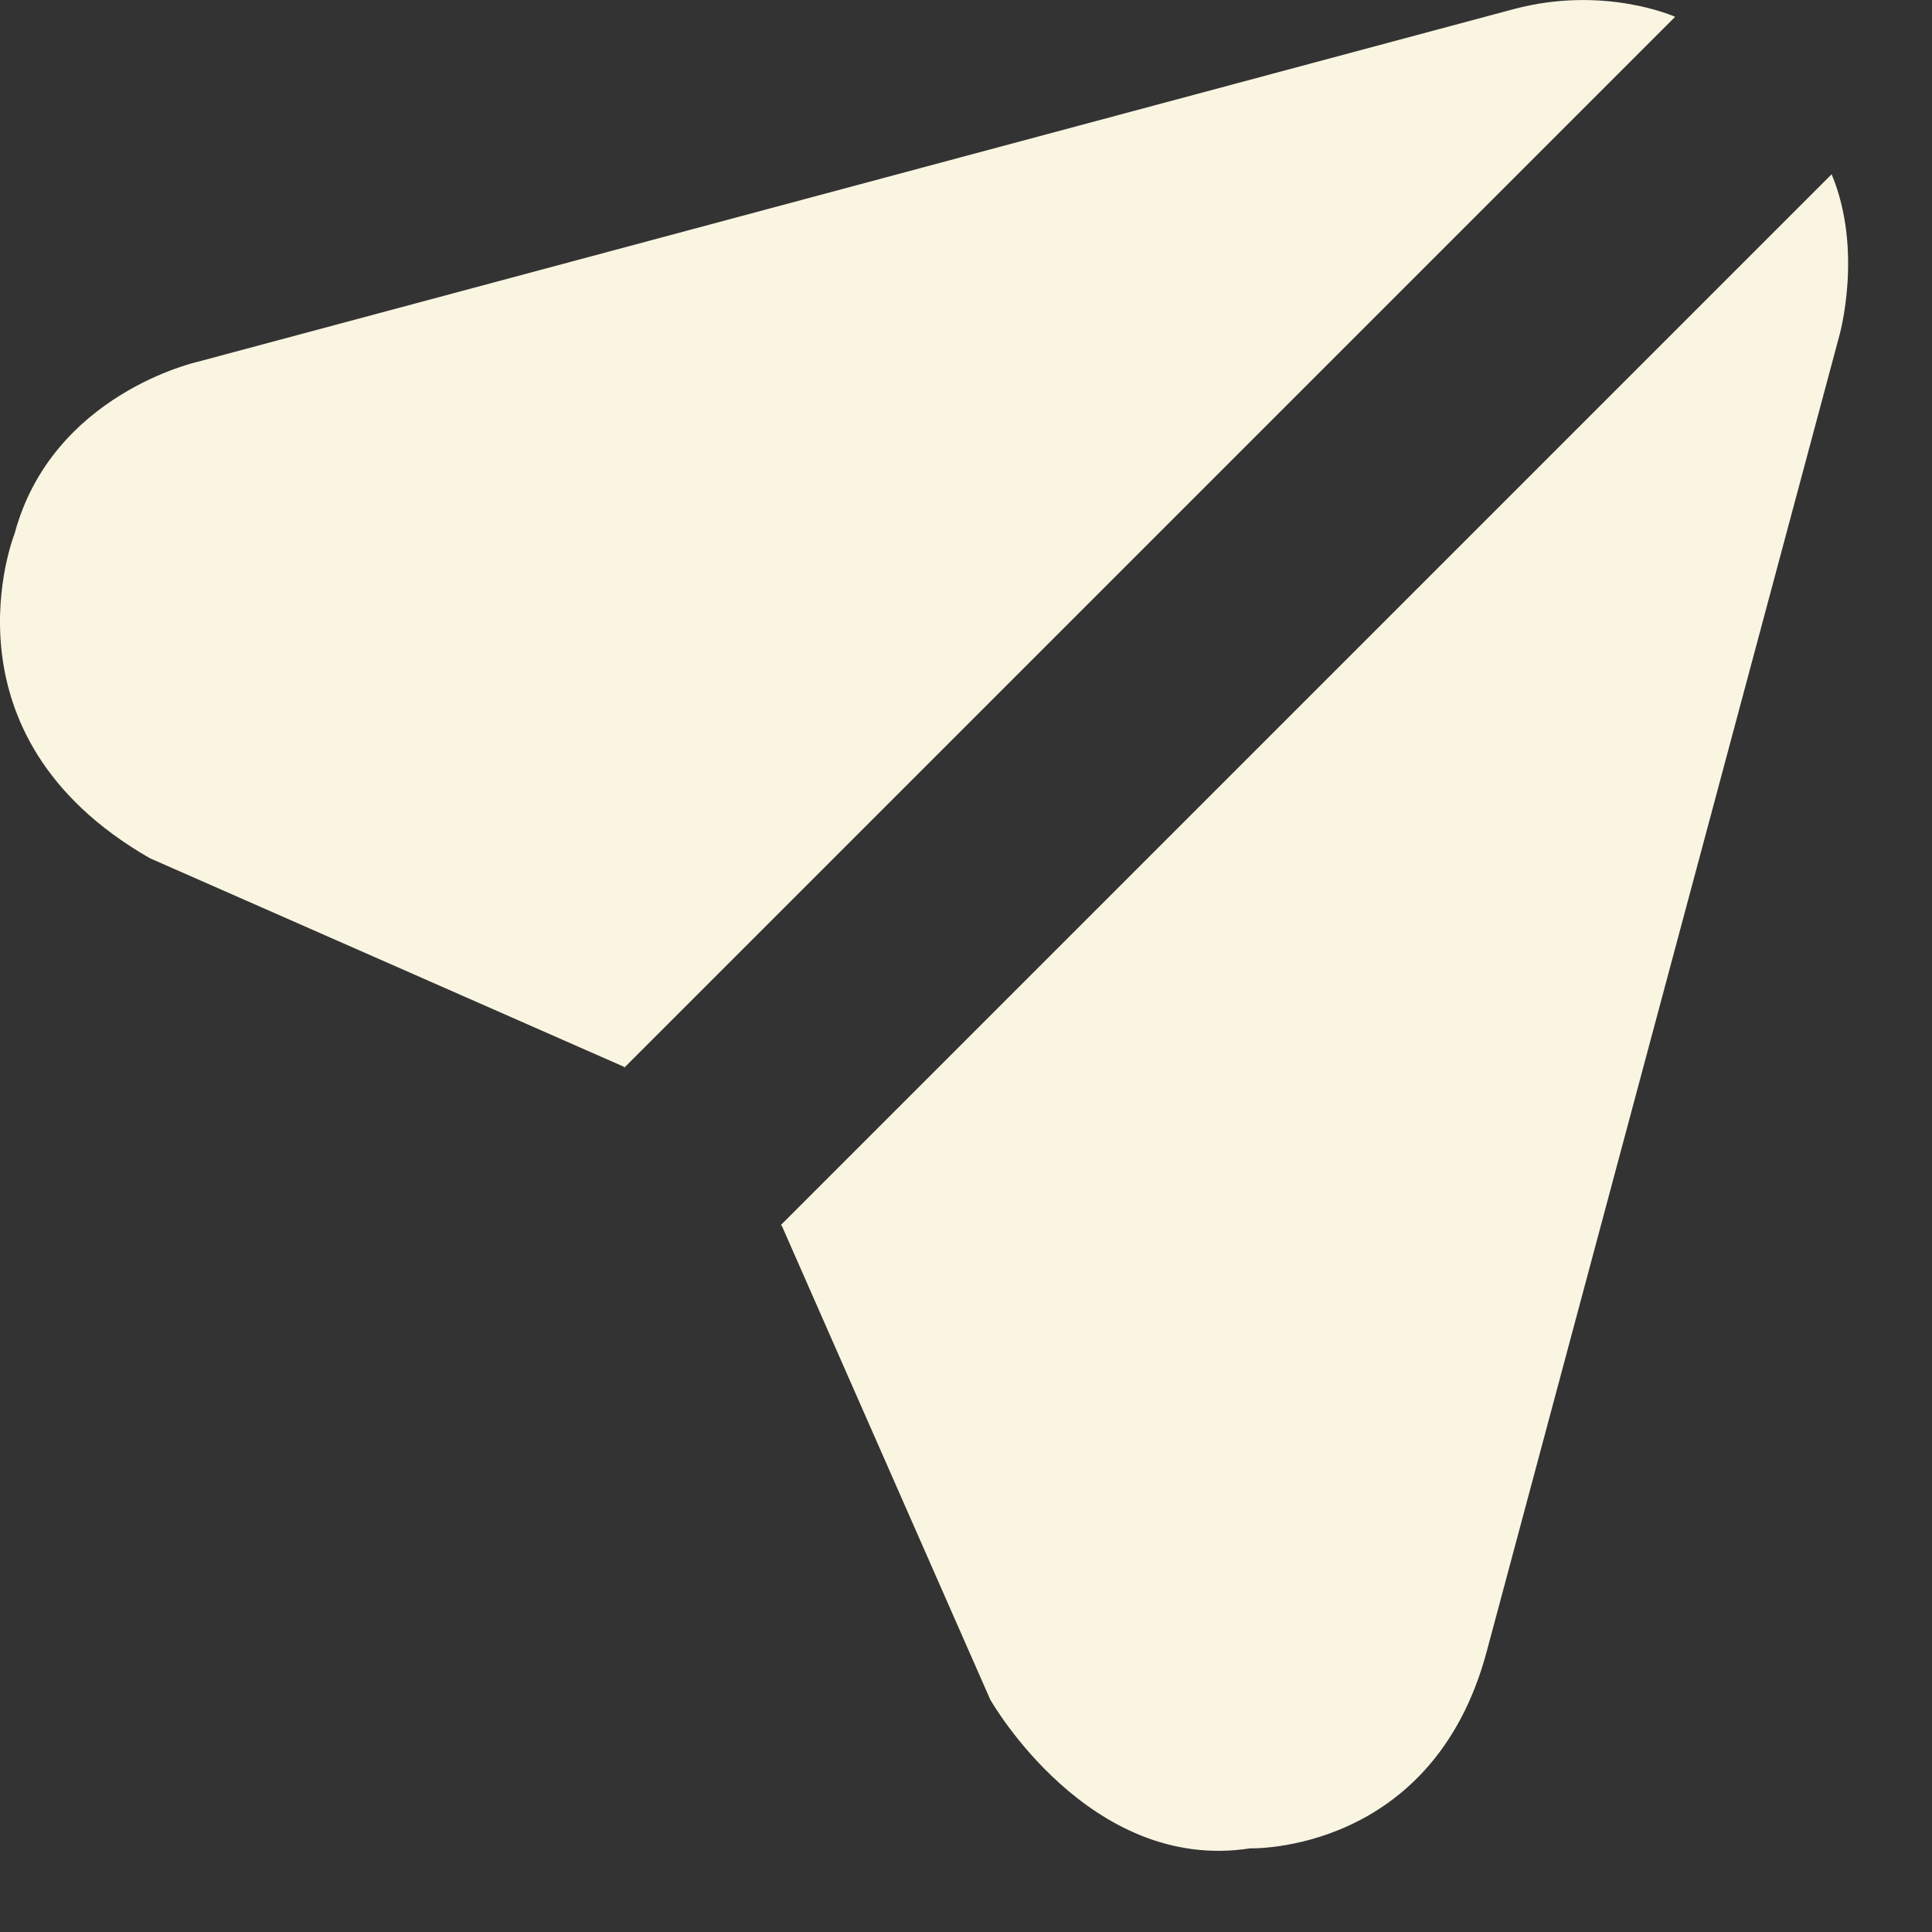 <?xml version="1.0" encoding="UTF-8"?> <svg xmlns="http://www.w3.org/2000/svg" width="20" height="20" viewBox="0 0 20 20" fill="none"><rect x="0" y="0" width="20" height="20" fill="#333333" stroke="none"/><path d="M8.091 12.684L10.251 17.594C10.251 17.594 11.271 19.394 12.941 19.134C12.941 19.134 14.831 19.194 15.391 17.094L19.041 3.474C19.041 3.474 19.291 2.594 18.961 1.804L8.081 12.684H8.091Z" fill="#FAF5E1"></path><path d="M6.461 11.054L17.341 0.174C17.341 0.174 16.611 -0.156 15.671 0.094L2.051 3.744C2.051 3.744 0.541 4.074 0.151 5.524C0.151 5.524 -0.679 7.604 1.551 8.884L6.461 11.044V11.054Z" fill="#FAF5E1"></path></svg> 